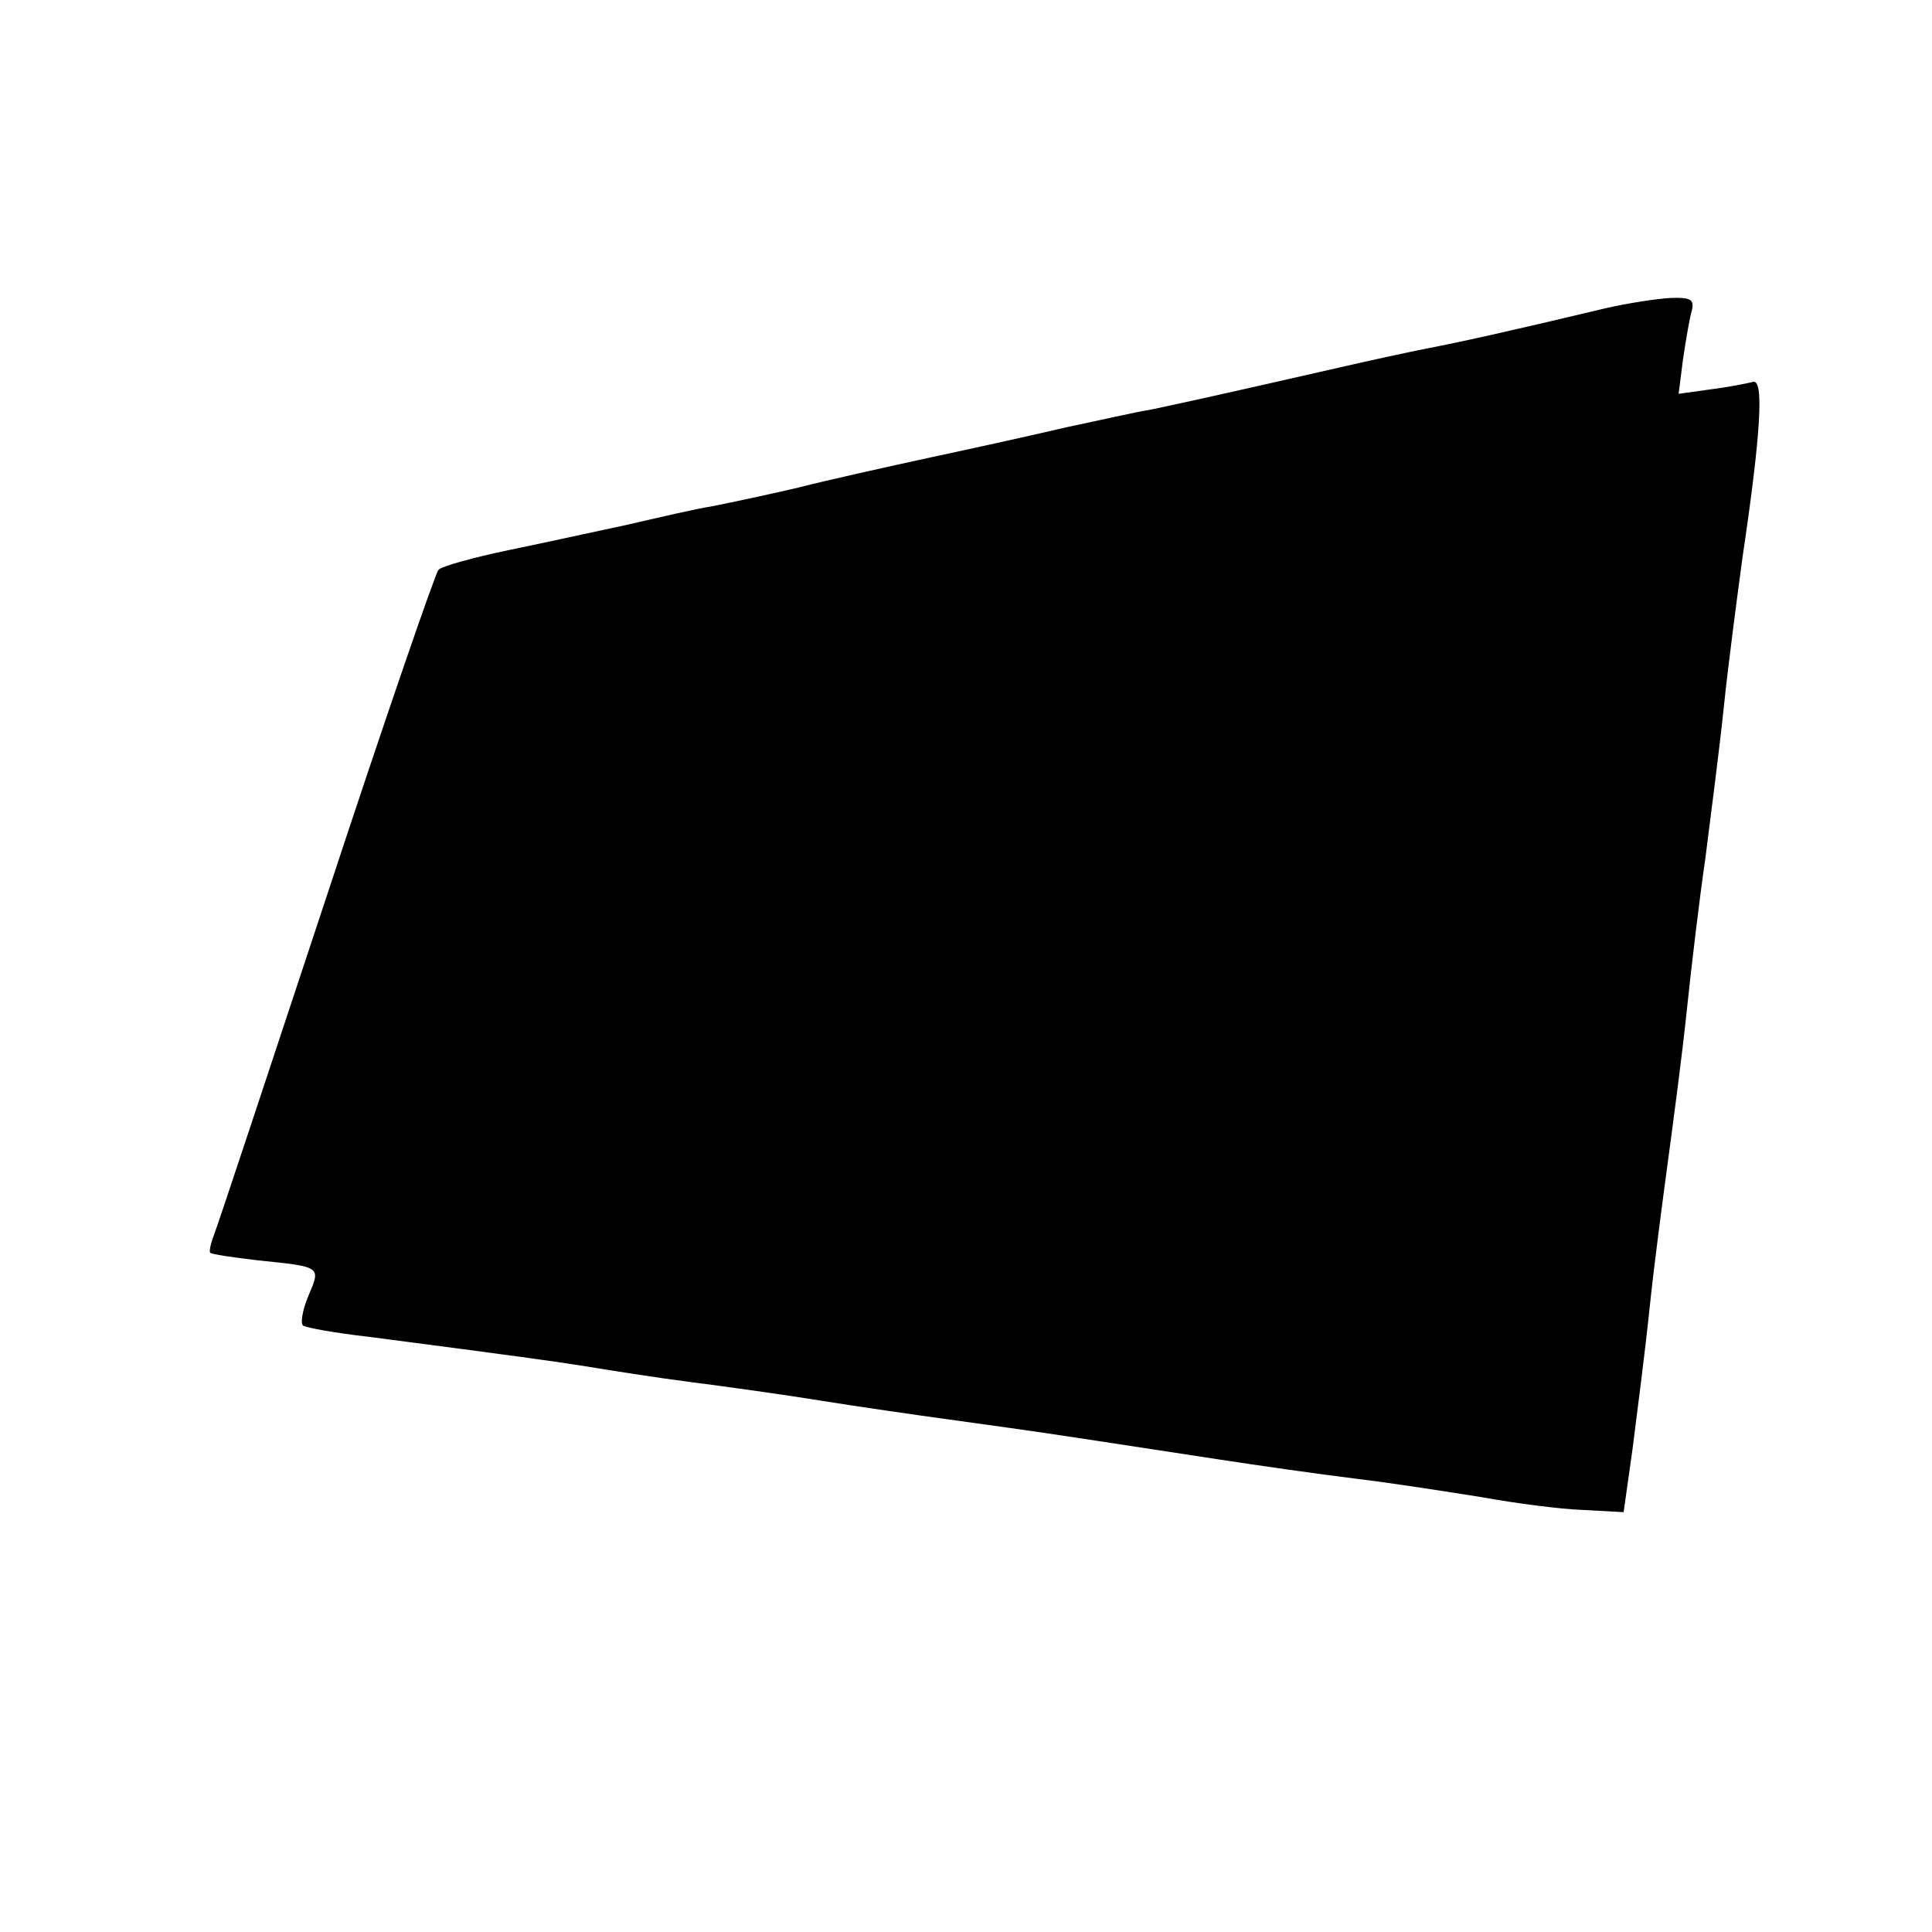 <?xml version="1.0" standalone="no"?>
<!DOCTYPE svg PUBLIC "-//W3C//DTD SVG 20010904//EN"
 "http://www.w3.org/TR/2001/REC-SVG-20010904/DTD/svg10.dtd">
<svg version="1.0" xmlns="http://www.w3.org/2000/svg"
 width="260pt" height="260pt" viewBox="0 0 260 260"
 preserveAspectRatio="xMidYMid meet">
<g transform="translate(0,260) scale(0.1,-0.1)"
fill="#000000" stroke="none">
<path d="M2160 2185 c-134 -32 -198 -46 -240 -54 -25 -5 -76 -16 -115 -25
-184 -42 -213 -48 -255 -57 -25 -4 -76 -16 -115 -24 -38 -9 -119 -27 -180 -40
-60 -13 -141 -31 -180 -41 -38 -9 -90 -20 -115 -25 -25 -4 -76 -16 -115 -25
-38 -8 -110 -24 -159 -34 -48 -10 -92 -22 -96 -27 -4 -4 -72 -201 -150 -438
-78 -236 -146 -441 -151 -454 -5 -13 -8 -25 -6 -27 2 -2 30 -6 63 -10 87 -9
86 -8 69 -48 -8 -19 -11 -37 -7 -40 5 -3 44 -10 88 -15 207 -27 243 -32 294
-40 30 -5 93 -15 140 -21 47 -6 126 -17 175 -25 50 -8 126 -19 170 -25 44 -6
123 -17 175 -25 52 -8 138 -21 190 -29 52 -8 136 -20 185 -26 50 -6 126 -18
170 -25 44 -8 105 -16 135 -17 l55 -3 12 85 c6 47 17 132 23 190 6 58 18 148
25 200 7 52 19 142 25 200 6 58 17 150 25 205 7 55 19 147 25 205 6 58 18 148
25 200 25 168 29 241 14 236 -8 -2 -33 -7 -57 -10 l-43 -6 6 47 c4 27 9 56 12
66 3 14 -2 17 -29 16 -18 -1 -58 -7 -88 -14z"/>
</g>
</svg>
